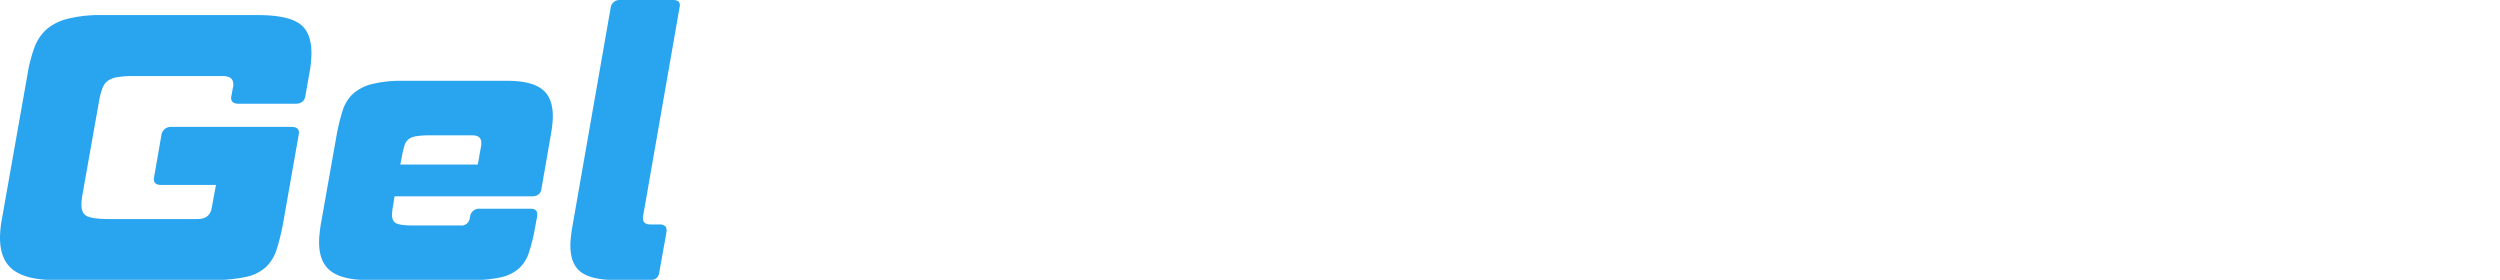 <svg xmlns="http://www.w3.org/2000/svg" width="1209.7" height="135.4" viewBox="0 0 1209.7 135.4">
  <defs>
    <style>
      .de322a9b-676c-4948-99c4-0e112336ca32 {
        fill: #29a4ef;
      }

      .\38 66f095e-b728-4dc2-a68f-cbc1f10ebc95 {
        fill: #fff;
      }
    </style>
  </defs>
  <title>GelWaffen.de logo</title>
  <g id="a0bc2a88-f7d5-4ff0-819b-ca7f106f7920" data-name="Layer 4">
    <g>
      <path class="de322a9b-676c-4948-99c4-0e112336ca32" d="M64.2,36.8a47.1,47.1,0,0,0-7.2.5A11.2,11.2,0,0,0,52.3,39a7.7,7.7,0,0,0-2.7,3.6,34.5,34.5,0,0,0-1.6,5.9L39.9,94.2a30.2,30.2,0,0,0-.5,4.9q0,4.2,2.7,5.5T52,106H95.5q6.2,0,7-5.7l2-10.8H78.1q-4.4,0-3.5-4l3.5-20.1a4.6,4.6,0,0,1,4.9-4h58q4.4,0,3.5,4l-7.3,41.4a112.8,112.8,0,0,1-3.2,13.5,20.5,20.5,0,0,1-5.3,8.9A20.8,20.8,0,0,1,119,134a75.5,75.5,0,0,1-16.7,1.5H26.5q-13.5,0-20-4.8T0,114.9a51,51,0,0,1,.9-8.8L13.2,36.6a73.7,73.7,0,0,1,3.3-13.2,22.4,22.4,0,0,1,5.9-9.1A24.8,24.8,0,0,1,32.7,9.1,63.4,63.4,0,0,1,49,7.3h75.8q13.9,0,19.9,4t6,14.5a54.4,54.4,0,0,1-1.1,10.2l-1.8,10.2q-.5,4-4.9,4H115.5q-4.4,0-3.5-4l.7-3.8a1.8,1.8,0,0,0,.2-.8v-.8q0-4-5.1-4Z"/>
      <path class="de322a9b-676c-4948-99c4-0e112336ca32" d="M162.9,65.3a95.1,95.1,0,0,1,2.9-11.8,18.7,18.7,0,0,1,5-8.1,21.6,21.6,0,0,1,9.1-4.7,57.8,57.8,0,0,1,14.8-1.6h50.7q11.5,0,16.8,4t5.3,13.2q0,1.6-.2,3.6t-.5,3.9l-4.8,27.5q-.5,3.7-4.6,3.7H190.9l-.7,4.6a23.7,23.7,0,0,0-.5,4.4q0,3.1,2.1,4.1t8,1h23.1a4,4,0,0,0,4.4-3.5l.2-.9a4.3,4.3,0,0,1,4.6-3.7h24.7q3.7,0,3.1,3.7l-1.1,6A84.8,84.8,0,0,1,256,122a17.6,17.6,0,0,1-4.7,7.7,19.2,19.2,0,0,1-8.6,4.4,59.4,59.4,0,0,1-14.2,1.4H177.9q-12.1,0-17.8-4.3t-5.7-14q0-1.8.2-3.8t.5-4.1Zm44.5.2a39.1,39.1,0,0,0-5.9.4,8.4,8.4,0,0,0-3.7,1.4,5.8,5.8,0,0,0-2,2.9,37.4,37.4,0,0,0-1.2,4.8l-.9,4.6h37.5l1.5-8.4a7.9,7.9,0,0,0,.2-1.3v-.7q0-3.7-4.2-3.7Z"/>
      <path class="de322a9b-676c-4948-99c4-0e112336ca32" d="M295.5,3.7A4.3,4.3,0,0,1,300.1,0h25.6q4,0,3.1,3.7L311.3,103.9a3.2,3.2,0,0,0-.2,1v.6q0,3.1,3.5,3.1h4.6q3.8,0,3.3,3.7L319,131.8q-.5,3.7-4.4,3.7H297.9q-11.5,0-16.7-3.8T276,118.8q0-1.6.2-3.6t.5-4.1Z"/>
      <path class="866f095e-b728-4dc2-a68f-cbc1f10ebc95" d="M449.6,135.4q-4.2,0-4.6-4l-3.8-80.9L409,131.4a5.6,5.6,0,0,1-5.7,4H358.7q-4.2,0-4.6-4l-9.9-120q0-4,3.8-4h29.6q4.4,0,4.4,4l5.3,94.1,37.1-94.1a6,6,0,0,1,6-4H467q4.4,0,4.4,4l3.8,94.1,38.6-94.1a6,6,0,0,1,6-4h30.2q4,0,2.4,4l-52.3,120a5.6,5.6,0,0,1-5.7,4Z"/>
      <path class="866f095e-b728-4dc2-a68f-cbc1f10ebc95" d="M644.7,105.2v.9q0,2.6,3.1,2.6h1.1q3.8,0,3.3,3.7l-3.5,19.4q-.5,3.7-4.4,3.7H627.5q-16.3,0-16.3-12.4v-1.5a22.4,22.4,0,0,1-9.7,10.4q-6.4,3.5-18.5,3.5H562.7q-11.5,0-16.7-3.8T540.9,119q0-1.8.2-3.8t.5-4.1l1.3-7.1A102.7,102.7,0,0,1,545.7,92a16.4,16.4,0,0,1,4.5-7.5,17.3,17.3,0,0,1,8.2-3.8,70.8,70.8,0,0,1,14-1.1h43.7l.9-4.6a8.5,8.5,0,0,0,.4-2.3V70.8q0-3.3-2.1-4.3t-7.8-1H589.4a4.2,4.2,0,0,0-4.6,3.7l-.2.7a4.3,4.3,0,0,1-4.6,3.7H555.2q-3.7,0-3.1-3.7l.9-6a75,75,0,0,1,2.7-11.3,18.3,18.3,0,0,1,4.8-7.7,19.1,19.1,0,0,1,8.6-4.4,59.4,59.4,0,0,1,14.2-1.4h46.1q12.1,0,17.8,4.4t5.7,13.9q0,1.8-.2,3.8t-.5,4.1Zm-47,3.8q7.1,0,10.8-3t4.6-8.9l.4-2.2h-30q-5.9,0-6.6,5.3l-.5,3.5a6.8,6.8,0,0,0-.2,1.6q0,3.7,4.9,3.7Z"/>
      <path class="866f095e-b728-4dc2-a68f-cbc1f10ebc95" d="M678,65.9h-7q-3.8,0-3.3-3.7l3.5-19.4q.5-3.7,4.4-3.7h7l2-11.2a71.6,71.6,0,0,1,3.3-12.1,22.7,22.7,0,0,1,5.8-8.8,24.7,24.7,0,0,1,9.8-5.3A53.3,53.3,0,0,1,718.6,0h26.2q4,0,3.1,3.7l-3.3,19.4a4.3,4.3,0,0,1-4.6,3.7H729.4a39.1,39.1,0,0,0-5.9.4,8.4,8.4,0,0,0-3.7,1.4,6.3,6.3,0,0,0-2.1,2.9,28.7,28.7,0,0,0-1.3,4.8l-.5,2.9h22q3.8,0,3.3,3.7l-3.5,19.4q-.5,3.7-4.4,3.7h-22l-11.7,65.9q-.5,3.7-4.4,3.7H669.6q-3.8,0-3.3-3.7Z"/>
      <path class="866f095e-b728-4dc2-a68f-cbc1f10ebc95" d="M753.2,65.9h-7q-3.8,0-3.3-3.7l3.5-19.4q.5-3.7,4.4-3.7h7l2-11.2a71.6,71.6,0,0,1,3.3-12.1,22.7,22.7,0,0,1,5.8-8.8,24.7,24.7,0,0,1,9.8-5.3A53.3,53.3,0,0,1,793.8,0H820q4,0,3.1,3.7l-3.3,19.4a4.3,4.3,0,0,1-4.6,3.7H804.6a39.1,39.1,0,0,0-5.9.4,8.4,8.4,0,0,0-3.7,1.4,6.3,6.3,0,0,0-2.1,2.9,28.7,28.7,0,0,0-1.3,4.8l-.5,2.9h22q3.8,0,3.3,3.7l-3.5,19.4q-.5,3.7-4.4,3.7h-22l-11.7,65.9q-.5,3.7-4.4,3.7H744.8q-3.8,0-3.3-3.7Z"/>
      <path class="866f095e-b728-4dc2-a68f-cbc1f10ebc95" d="M823.1,65.3a95.1,95.1,0,0,1,2.9-11.8,18.7,18.7,0,0,1,5-8.1,21.6,21.6,0,0,1,9.1-4.7A57.8,57.8,0,0,1,855,39.2h50.7q11.5,0,16.8,4t5.3,13.2c0,1.1-.1,2.3-.2,3.6s-.3,2.6-.5,3.9l-4.8,27.5q-.5,3.7-4.6,3.7H851.1l-.7,4.6a23.6,23.6,0,0,0-.5,4.4q0,3.1,2.1,4.1t8,1H883a4,4,0,0,0,4.4-3.5l.2-.9a4.3,4.3,0,0,1,4.6-3.7h24.7q3.7,0,3.1,3.7l-1.1,6a84.8,84.8,0,0,1-2.6,11.3,17.6,17.6,0,0,1-4.7,7.7A19.2,19.2,0,0,1,903,134a59.4,59.4,0,0,1-14.2,1.4H838.1q-12.1,0-17.8-4.3t-5.7-14q0-1.8.2-3.8t.5-4.1Zm44.5.2a39.1,39.1,0,0,0-5.9.4,8.4,8.4,0,0,0-3.7,1.4,5.8,5.8,0,0,0-2,2.9,37.3,37.3,0,0,0-1.2,4.8l-.9,4.6h37.5l1.5-8.4a7.9,7.9,0,0,0,.2-1.3v-.7q0-3.7-4.2-3.7Z"/>
      <path class="866f095e-b728-4dc2-a68f-cbc1f10ebc95" d="M977.9,55.4a31.1,31.1,0,0,1,3.9-7,19.2,19.2,0,0,1,5.8-5,29.7,29.7,0,0,1,8.2-3.1,50.1,50.1,0,0,1,11.2-1.1h17.6q12.1,0,17.8,4.4t5.7,13.9q0,1.8-.2,3.8t-.5,4.1l-11.7,66.4q-.5,3.7-4.4,3.7h-25.6q-3.8,0-3.3-3.7l9.9-56.4a23.6,23.6,0,0,0,.5-4.4q0-3.1-2.1-4.1t-7.8-1h-9.7q-7.1,0-10.8,3t-4.8,8.9l-9.5,54q-.5,3.7-4.4,3.7H938.1q-3.8,0-3.3-3.7l15.7-88.9q.5-3.7,4.4-3.7h22q3.8,0,3.3,3.7Z"/>
      <path class="866f095e-b728-4dc2-a68f-cbc1f10ebc95" d="M1055.5,120.8a2.5,2.5,0,0,1,2.6-2.1h16.1q2.3,0,1.8,2.1l-2.2,12.5a2.3,2.3,0,0,1-2.5,2.1h-16.1q-2.2,0-1.9-2.1Z"/>
      <path class="866f095e-b728-4dc2-a68f-cbc1f10ebc95" d="M1123.1,127.1a12.3,12.3,0,0,1-5.1,6.3q-3.5,2.1-10.2,2.1h-11q-6.4,0-9.4-2.3t-3-7.4c0-.6,0-1.3.1-2s.2-1.4.3-2.2l4.1-23.3a50.5,50.5,0,0,1,1.6-6.3,9.9,9.9,0,0,1,2.7-4.3,11.4,11.4,0,0,1,4.8-2.5,30.6,30.6,0,0,1,7.9-.8h10.1q9.7,0,11.6,6.5l4.5-25.3a2.3,2.3,0,0,1,2.4-1.9h13.6q2.1,0,1.6,1.9l-11.9,67.9a2.1,2.1,0,0,1-2.3,1.9h-11.6q-2,0-1.7-1.9Zm1.9-22.2v-.9a7.7,7.7,0,0,0,0-.8q0-4.6-6-4.6h-6.8l-3.2.2a4.4,4.4,0,0,0-1.9.7,3.3,3.3,0,0,0-1.1,1.6,15.2,15.2,0,0,0-.7,2.6l-2.2,12.6a11.1,11.1,0,0,0-.3,2.2,2.3,2.3,0,0,0,1.1,2.3,11.1,11.1,0,0,0,4.2.5h6.8a8.6,8.6,0,0,0,5.6-1.6,7.7,7.7,0,0,0,2.5-4.7Z"/>
      <path class="866f095e-b728-4dc2-a68f-cbc1f10ebc95" d="M1154.2,98.3a50.5,50.5,0,0,1,1.6-6.3,9.9,9.9,0,0,1,2.7-4.3,11.4,11.4,0,0,1,4.8-2.5,30.6,30.6,0,0,1,7.9-.8H1198q6.1,0,8.9,2.1t2.8,7-.1,1.9-.3,2.1l-2.5,14.5a2.1,2.1,0,0,1-2.4,1.9h-35.3l-.4,2.4a12.6,12.6,0,0,0-.3,2.3,2.2,2.2,0,0,0,1.1,2.2,11.1,11.1,0,0,0,4.2.5h12.2a2.1,2.1,0,0,0,2.3-1.8v-.5a2.3,2.3,0,0,1,2.4-1.9h13.1q1.9,0,1.6,1.9l-.6,3.2a44.9,44.9,0,0,1-1.4,6,9.3,9.3,0,0,1-2.5,4.1,10.2,10.2,0,0,1-4.6,2.3,31.5,31.5,0,0,1-7.5.7h-26.9q-6.4,0-9.4-2.3t-3-7.4c0-.6,0-1.3.1-2s.2-1.4.3-2.2Zm23.6.1-3.2.2a4.5,4.5,0,0,0-1.9.7,3.1,3.1,0,0,0-1.1,1.6,19.8,19.8,0,0,0-.6,2.6l-.5,2.4h19.9l.8-4.5a4.2,4.2,0,0,0,.1-.7v-.4q0-1.9-2.2-1.9Z"/>
    </g>
  </g>
</svg>
